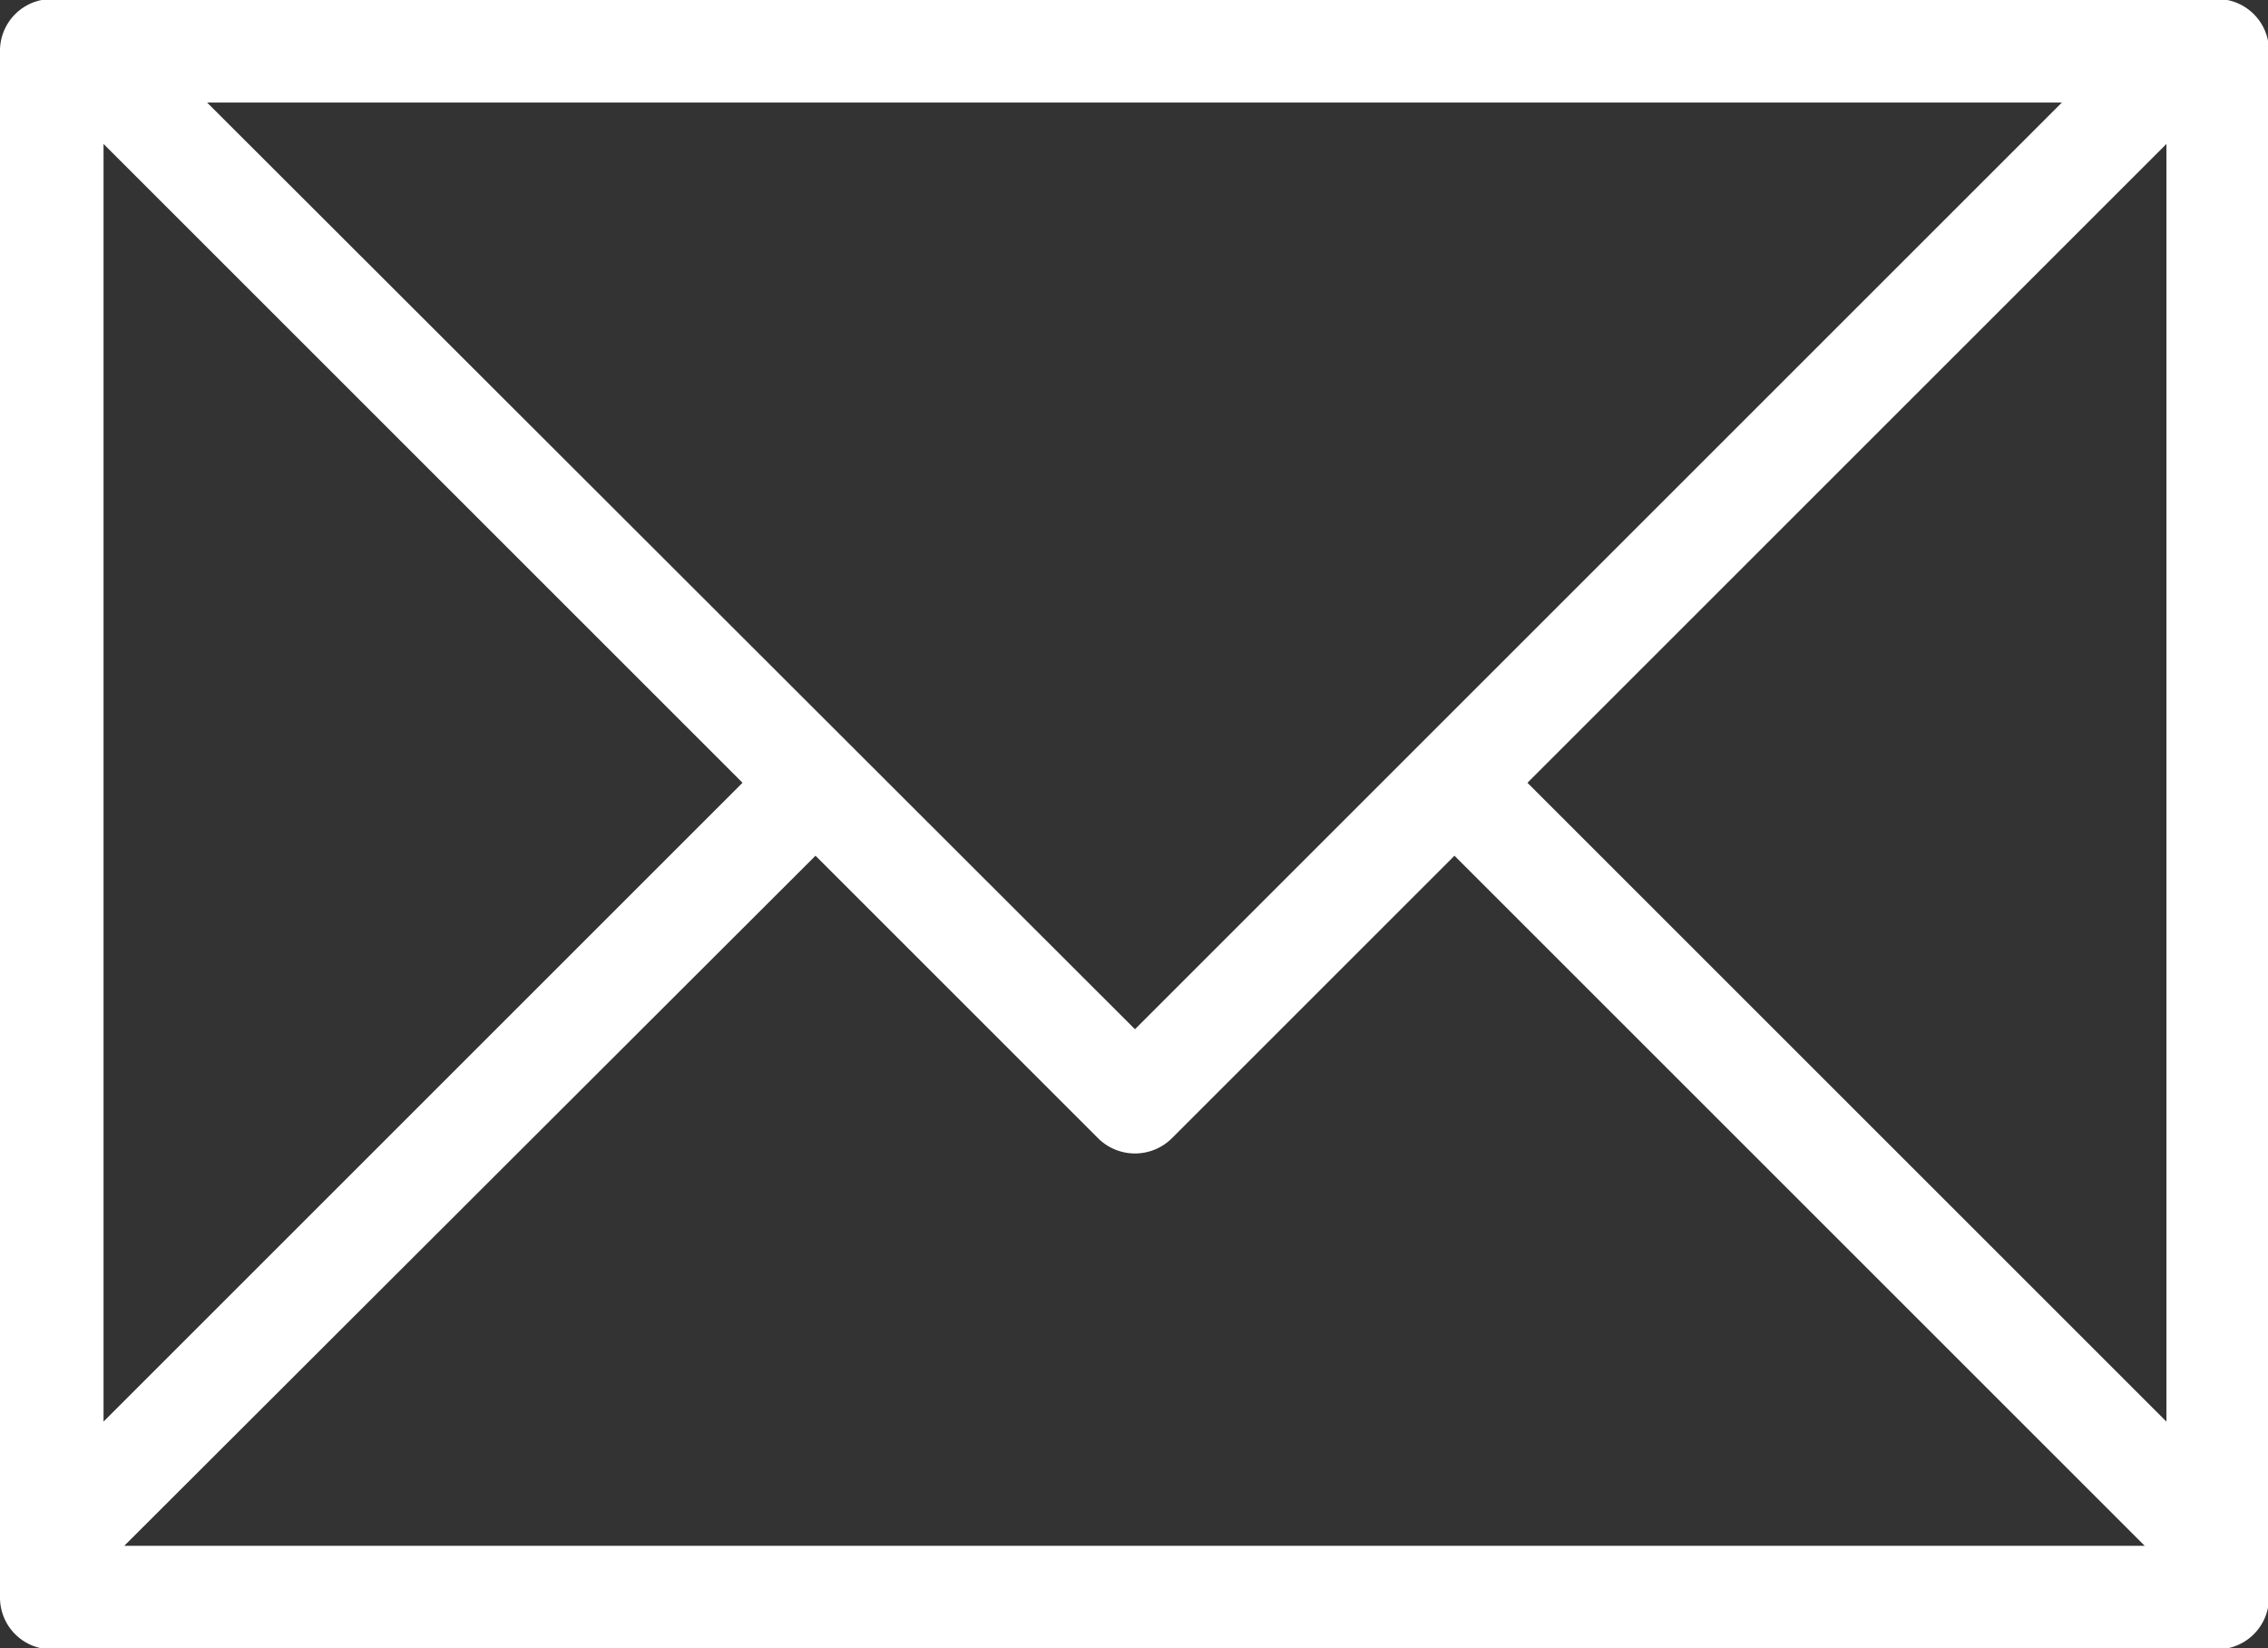 <svg xmlns="http://www.w3.org/2000/svg" width="23" height="16.72" viewBox="0 0 23 16.72">
  <rect x="0" y="0" width="23" height="16.72" fill="#333333" stroke="none"/>
  <defs>
    <style>
      .cls-1 {
        fill: #fff;
        fill-rule: evenodd;
      }
    </style>
  </defs>
  <path id="Email" class="cls-1" d="M1404.02,2575.99h-21.97a0.525,0.525,0,0,0-.52.53v15.68a0.525,0.525,0,0,0,.52.53h21.97a0.525,0.525,0,0,0,.52-0.53v-15.68A0.525,0.525,0,0,0,1404.02,2575.99Zm-0.52,14.43-6.48-6.48-0.74.74,7,7h-20.49l7.01-7-0.74-.74-6.48,6.48v-13.38h20.92v13.38Zm-1.06-13.38-9.4,9.4-9.41-9.4h-1.05v0.42l10.09,10.09a0.531,0.531,0,0,0,.74,0l10.09-10.09v-0.42h-1.06Z" transform="translate(-1381.53 -2576)"/>
</svg>
